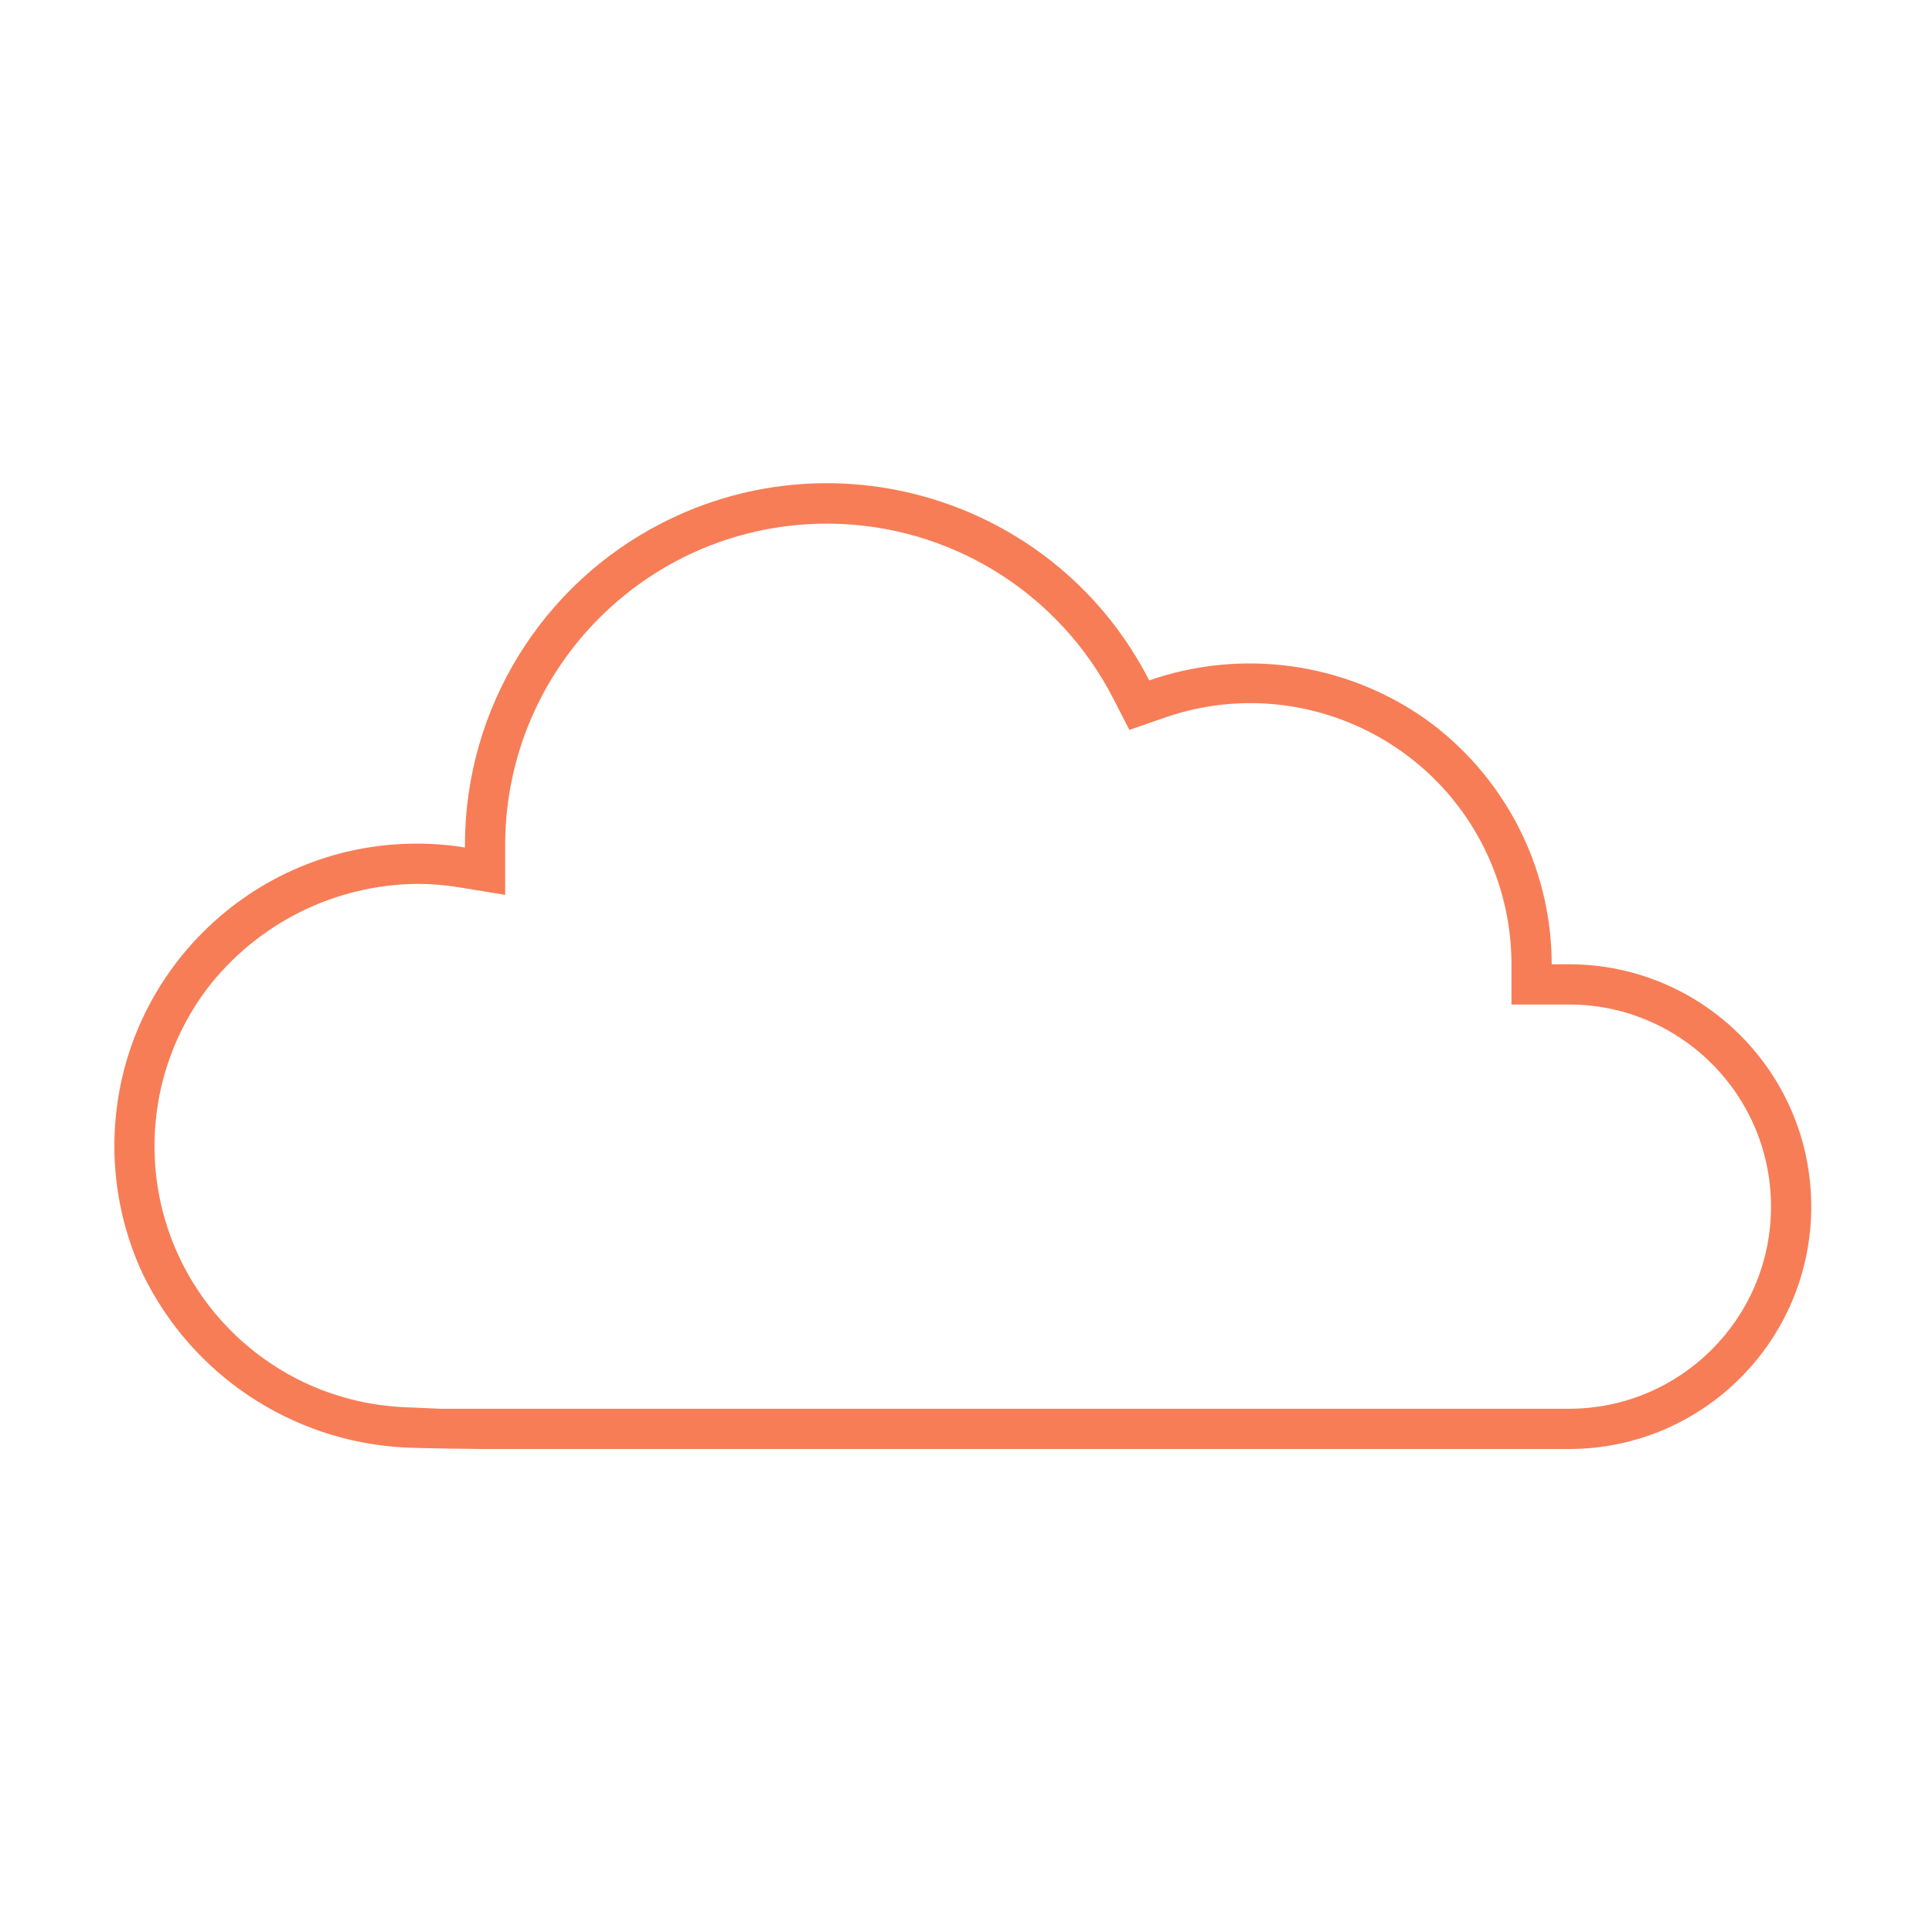 <svg viewBox="0 0 96 96" xmlns="http://www.w3.org/2000/svg" xmlns:xlink="http://www.w3.org/1999/xlink" id="Icons_Cloud_M" overflow="hidden"><g id="Icons"><path d="M20.001 71.92C21.012 71.975 23.962 72 23.962 72L78.004 72C84.656 71.974 90.027 66.56 90 59.909 89.974 53.333 84.679 47.994 78.104 47.914L77.104 47.914C77.095 43.068 74.749 38.524 70.804 35.71 66.807 32.913 61.711 32.207 57.104 33.81 52.58 24.965 41.743 21.463 32.898 25.986 26.914 29.047 23.135 35.19 23.102 41.912L23.102 42.112C22.317 41.984 21.524 41.919 20.729 41.919 12.429 41.909 5.693 48.63 5.683 56.929 5.681 59.137 6.165 61.318 7.101 63.318 9.53 68.306 14.463 71.595 20.001 71.92ZM10.299 49.116C12.794 45.876 16.639 43.959 20.728 43.919 21.415 43.919 22.1 43.975 22.778 44.085L25.101 44.465 25.101 41.912C25.155 33.081 32.358 25.966 41.189 26.02 47.156 26.057 52.605 29.412 55.324 34.723L56.118 36.27 57.76 35.699C64.508 33.286 71.934 36.801 74.347 43.548 74.848 44.949 75.104 46.426 75.104 47.914L75.104 49.914 78.104 49.914C83.651 49.995 88.081 54.558 87.999 60.104 87.919 65.574 83.475 69.974 78.004 70L21.892 70 20.11 69.923C12.941 69.614 7.38 63.552 7.689 56.383 7.803 53.752 8.713 51.218 10.299 49.116Z" fill="#F77D57"/></g></svg>